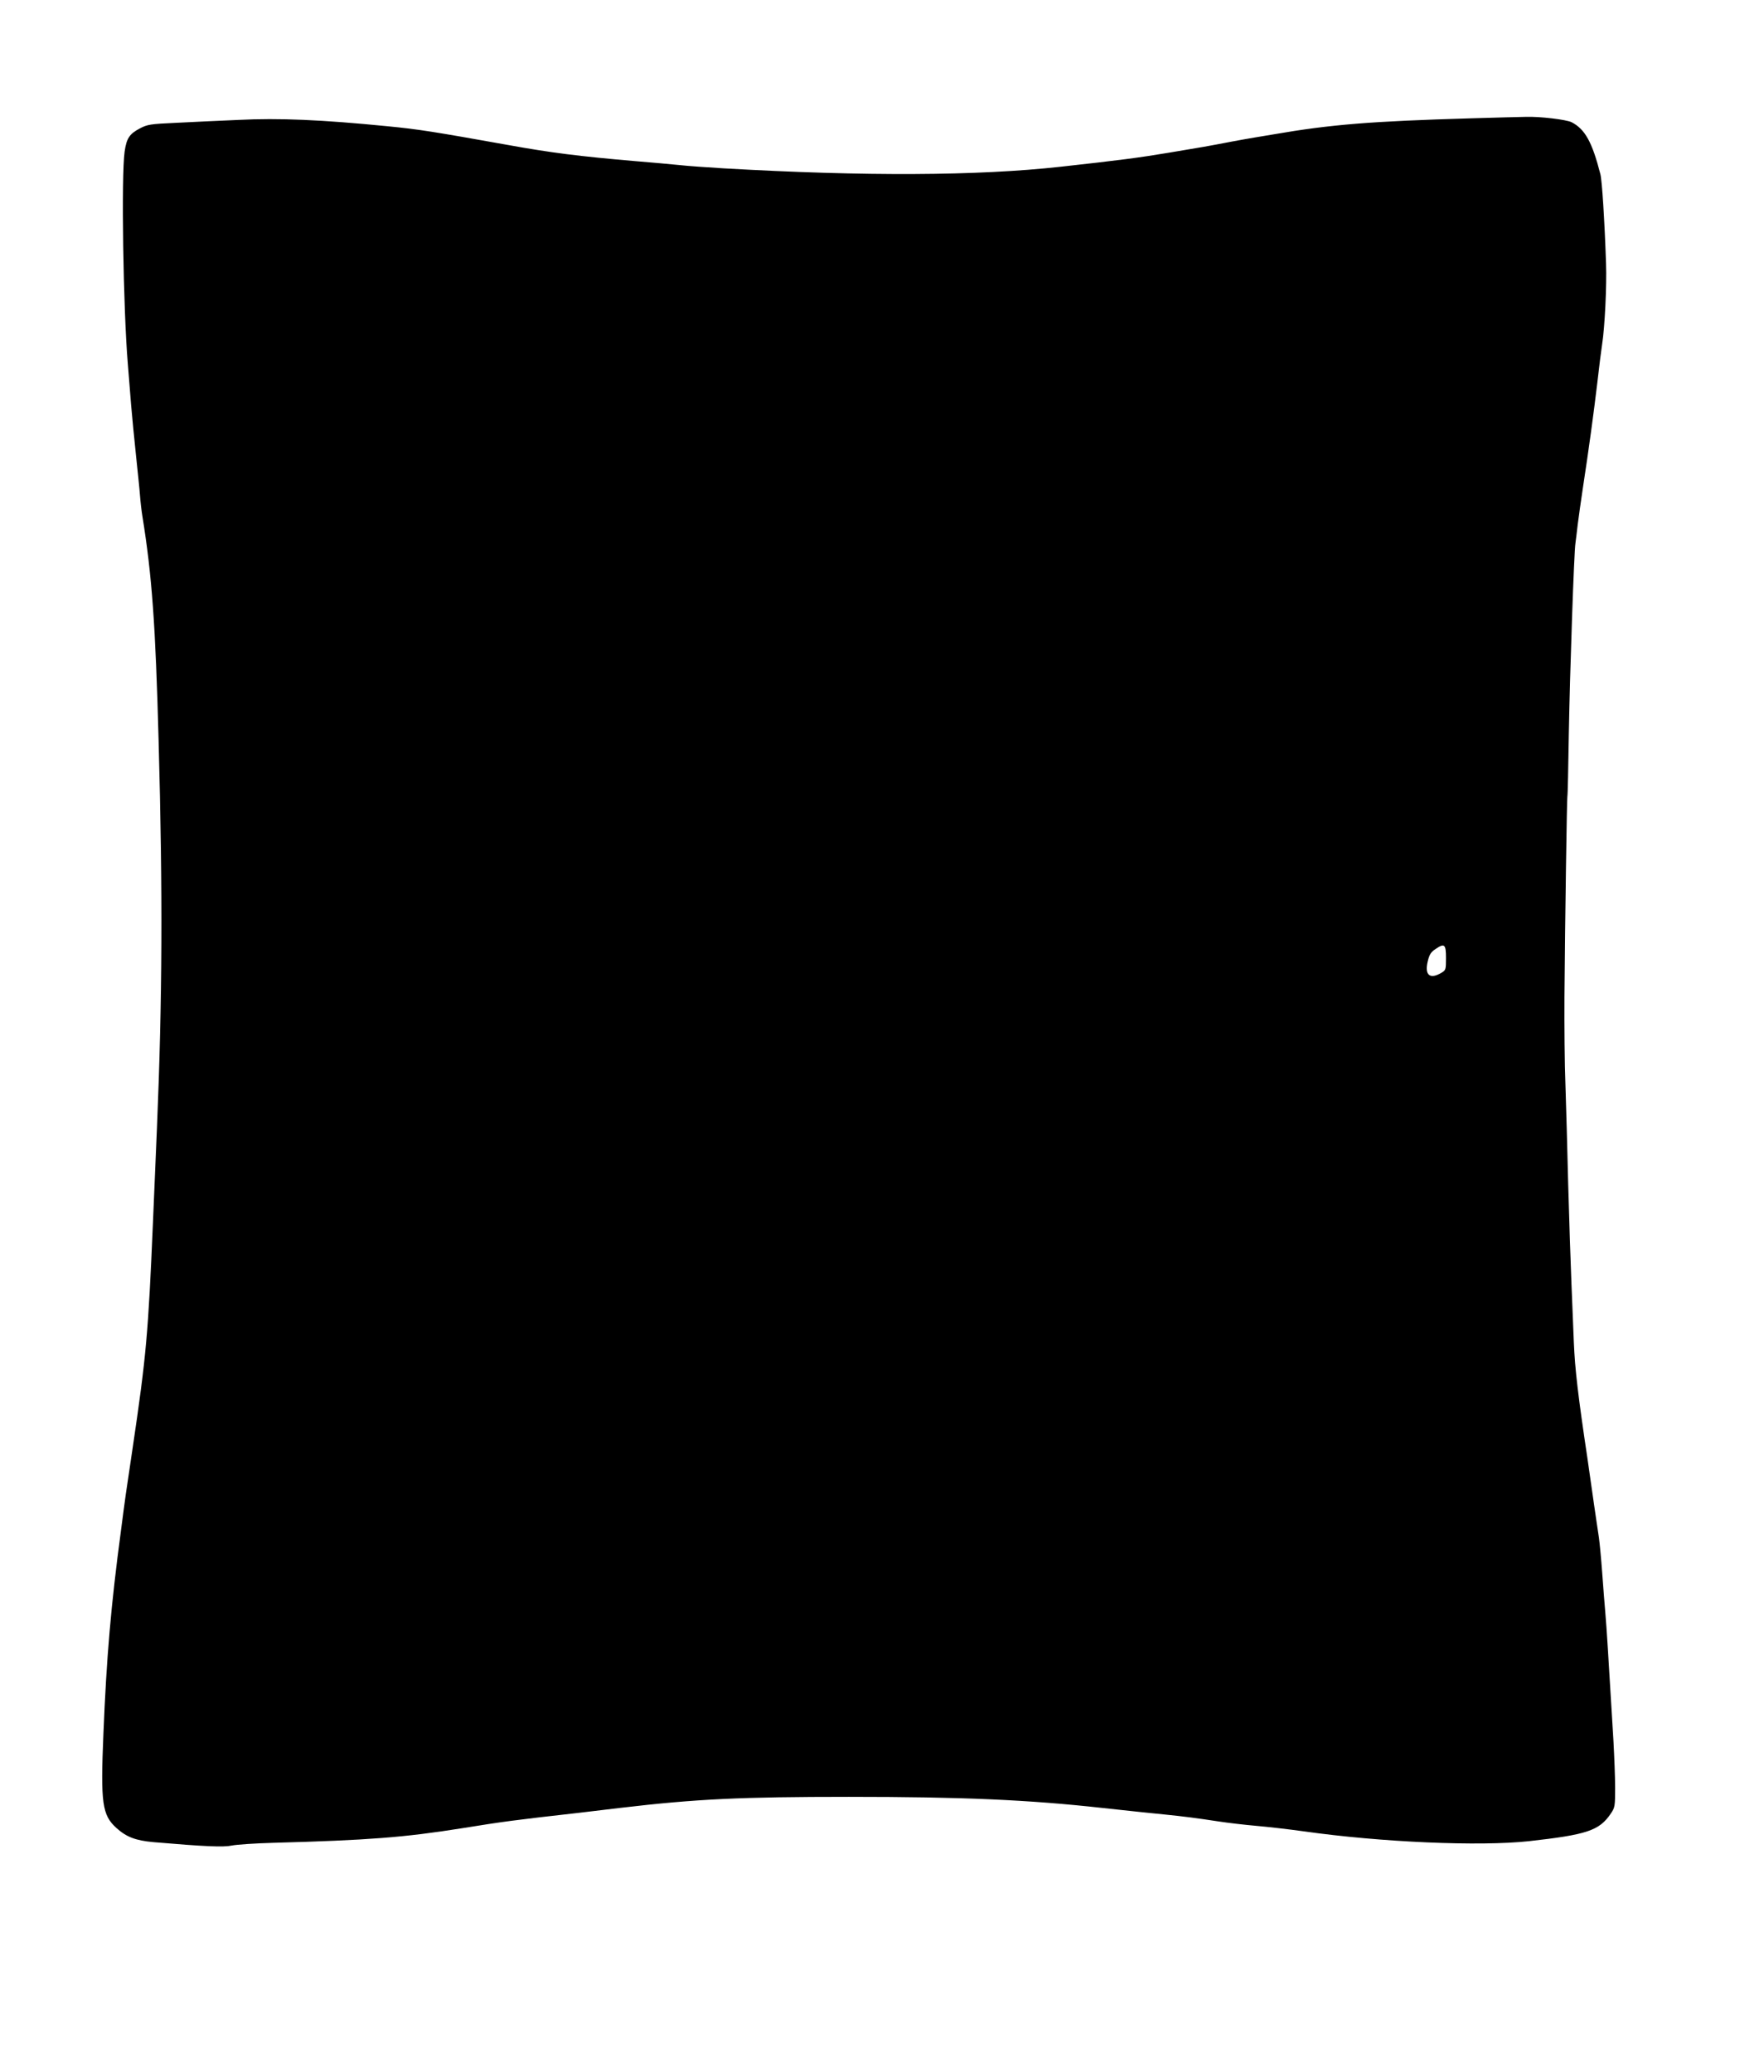 <?xml version="1.0" standalone="no"?>
<!DOCTYPE svg PUBLIC "-//W3C//DTD SVG 20010904//EN"
 "http://www.w3.org/TR/2001/REC-SVG-20010904/DTD/svg10.dtd">
<svg version="1.0" xmlns="http://www.w3.org/2000/svg"
 width="1090pt" height="1280pt" viewBox="0 0 1090 1280"
 preserveAspectRatio="xMidYMid meet">
<g transform="translate(0,1280) scale(0.1,-0.1)"
fill="#000000" stroke="none">
<path d="M9090 12069 c-617 -18 -868 -38 -1220 -99 -36 -6 -90 -15 -120 -20
-30 -5 -93 -16 -140 -25 -157 -30 -174 -33 -385 -68 -185 -31 -307 -47 -670
-87 -515 -57 -1211 -60 -2085 -10 -96 6 -218 14 -270 20 -52 5 -178 17 -280
25 -338 29 -515 51 -785 100 -459 82 -546 96 -740 115 -405 40 -670 52 -925
39 -118 -5 -291 -13 -385 -18 -156 -7 -174 -10 -220 -34 -65 -34 -83 -61 -95
-144 -21 -150 -9 -966 20 -1313 5 -63 14 -176 20 -250 6 -74 20 -214 30 -310
10 -96 22 -209 25 -250 3 -41 10 -100 15 -130 59 -366 81 -668 100 -1385 26
-946 23 -1597 -10 -2390 -6 -132 -17 -397 -25 -590 -29 -682 -41 -822 -126
-1395 -43 -288 -44 -293 -72 -510 -61 -455 -89 -779 -108 -1252 -18 -429 -8
-502 81 -582 62 -56 119 -77 229 -87 316 -27 432 -32 483 -21 29 6 145 14 258
17 586 16 806 33 1165 90 253 41 329 51 720 95 50 6 167 20 260 31 466 55 747
68 1410 68 699 0 1110 -18 1570 -69 206 -22 285 -31 380 -40 120 -12 196 -22
335 -43 58 -9 161 -21 230 -27 69 -6 202 -21 295 -34 480 -68 1087 -94 1392
-61 358 40 435 65 506 170 26 38 27 46 27 160 0 66 -5 194 -10 285 -34 567
-42 696 -50 790 -5 58 -14 173 -20 255 -6 83 -15 179 -20 215 -6 36 -19 130
-31 210 -11 80 -29 206 -40 280 -58 387 -77 550 -84 715 -3 83 -10 249 -15
370 -5 121 -14 396 -20 610 -5 215 -13 491 -17 615 -5 124 -7 367 -6 540 4
495 15 1234 18 1240 2 3 6 178 9 390 7 388 32 1119 41 1175 2 17 9 68 14 115
6 47 20 146 31 220 36 234 68 469 90 655 11 99 25 207 30 240 16 101 29 363
24 495 -9 270 -25 516 -35 554 -51 199 -95 278 -178 321 -32 16 -195 36 -283
33 -35 0 -187 -5 -338 -9z m-155 -5188 c0 -72 -1 -75 -30 -92 -70 -41 -103
-13 -83 71 10 42 19 57 47 76 57 39 66 31 66 -55z"/>
</g>
</svg>
